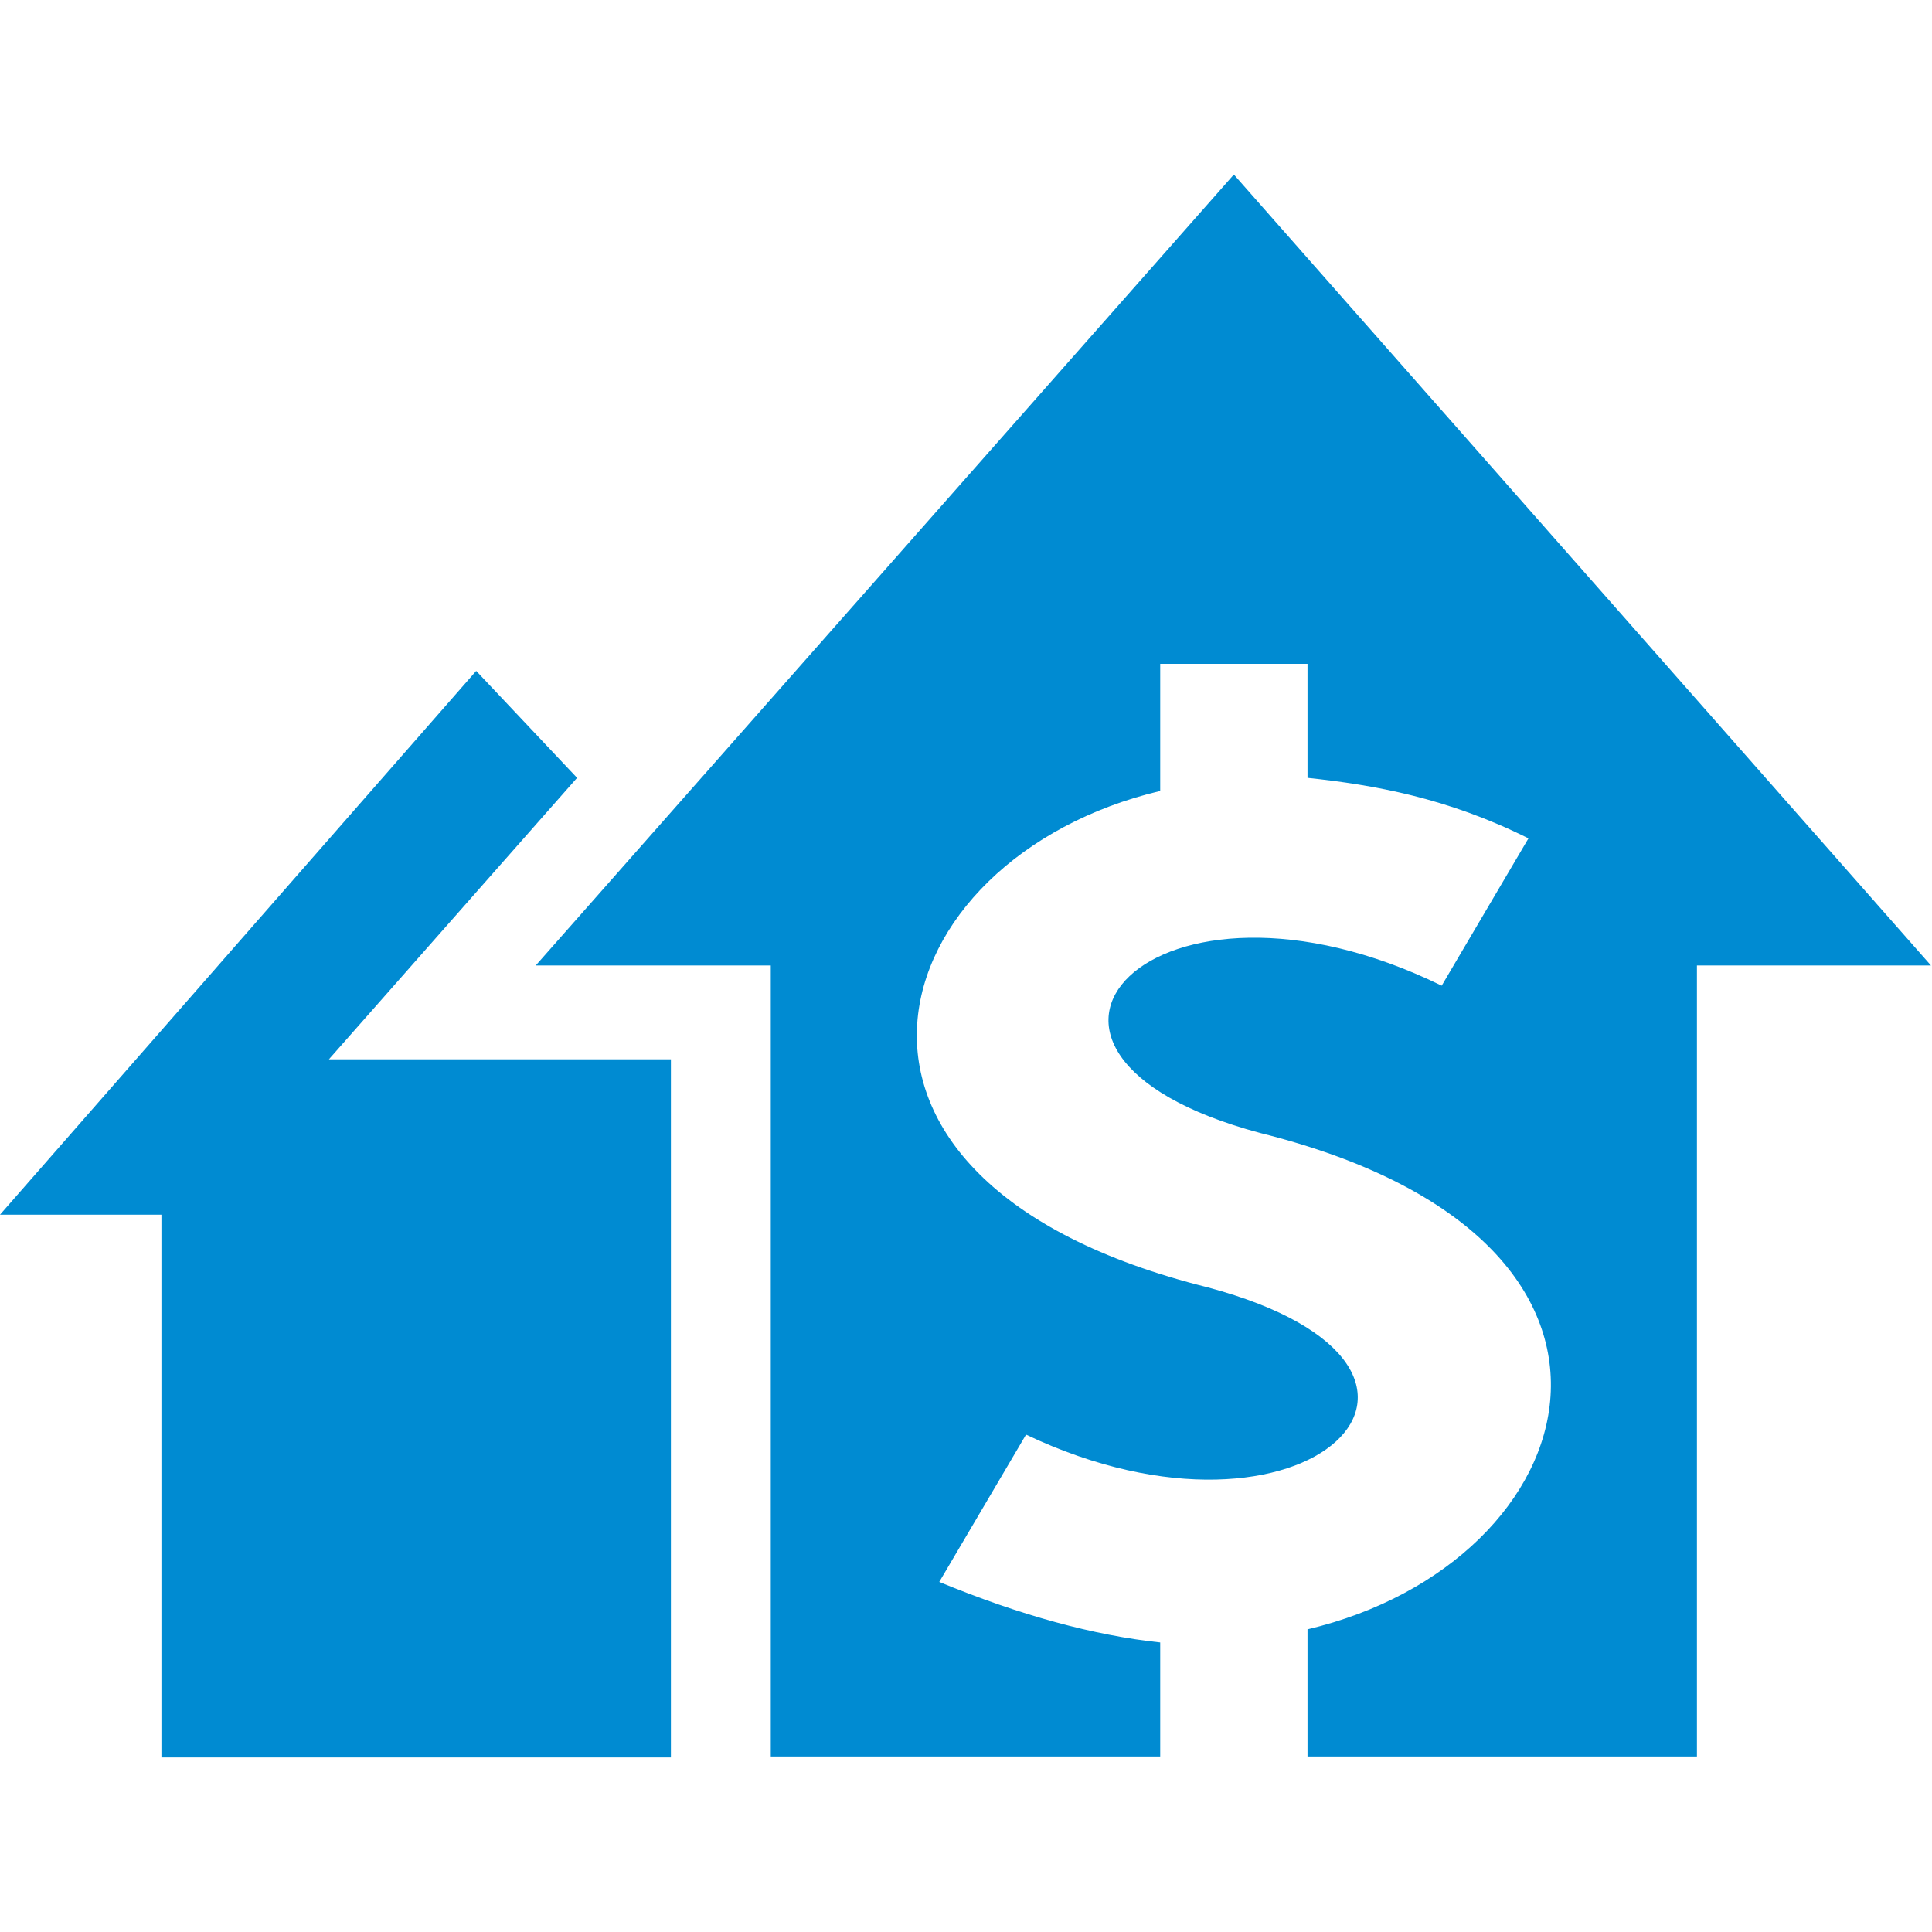 <?xml version="1.0" encoding="UTF-8"?>
<svg id="Layer_2" data-name="Layer 2" xmlns="http://www.w3.org/2000/svg" viewBox="0 0 19.15 19.15">
  <defs>
    <style>
      .cls-1 {
        fill: #008bd2;
      }
    </style>
  </defs>
  <g id="Layer_1-2" data-name="Layer 1-2">
    <path class="cls-1" d="M6.65,17.42H1.6v-5.38H0l4.72-5.39,1,1.06-2.46,2.79h3.39v6.91h0ZM16.82,9.57v7.84h-3.86v-1.26c2.79-.66,3.79-3.86-.47-4.92-2.99-.8-1.06-2.86,1.8-1.46l.86-1.46c-.8-.4-1.53-.53-2.19-.6v-1.13h-1.46v1.26c-2.79.66-3.79,3.86.47,4.92,2.99.8,1,2.79-1.8,1.46l-.86,1.46c.8.33,1.53.53,2.19.6v1.13h-3.86v-7.84h-2.33L12.23,1.73l6.91,7.84h-2.33.01Z"/>
  </g>
</svg>